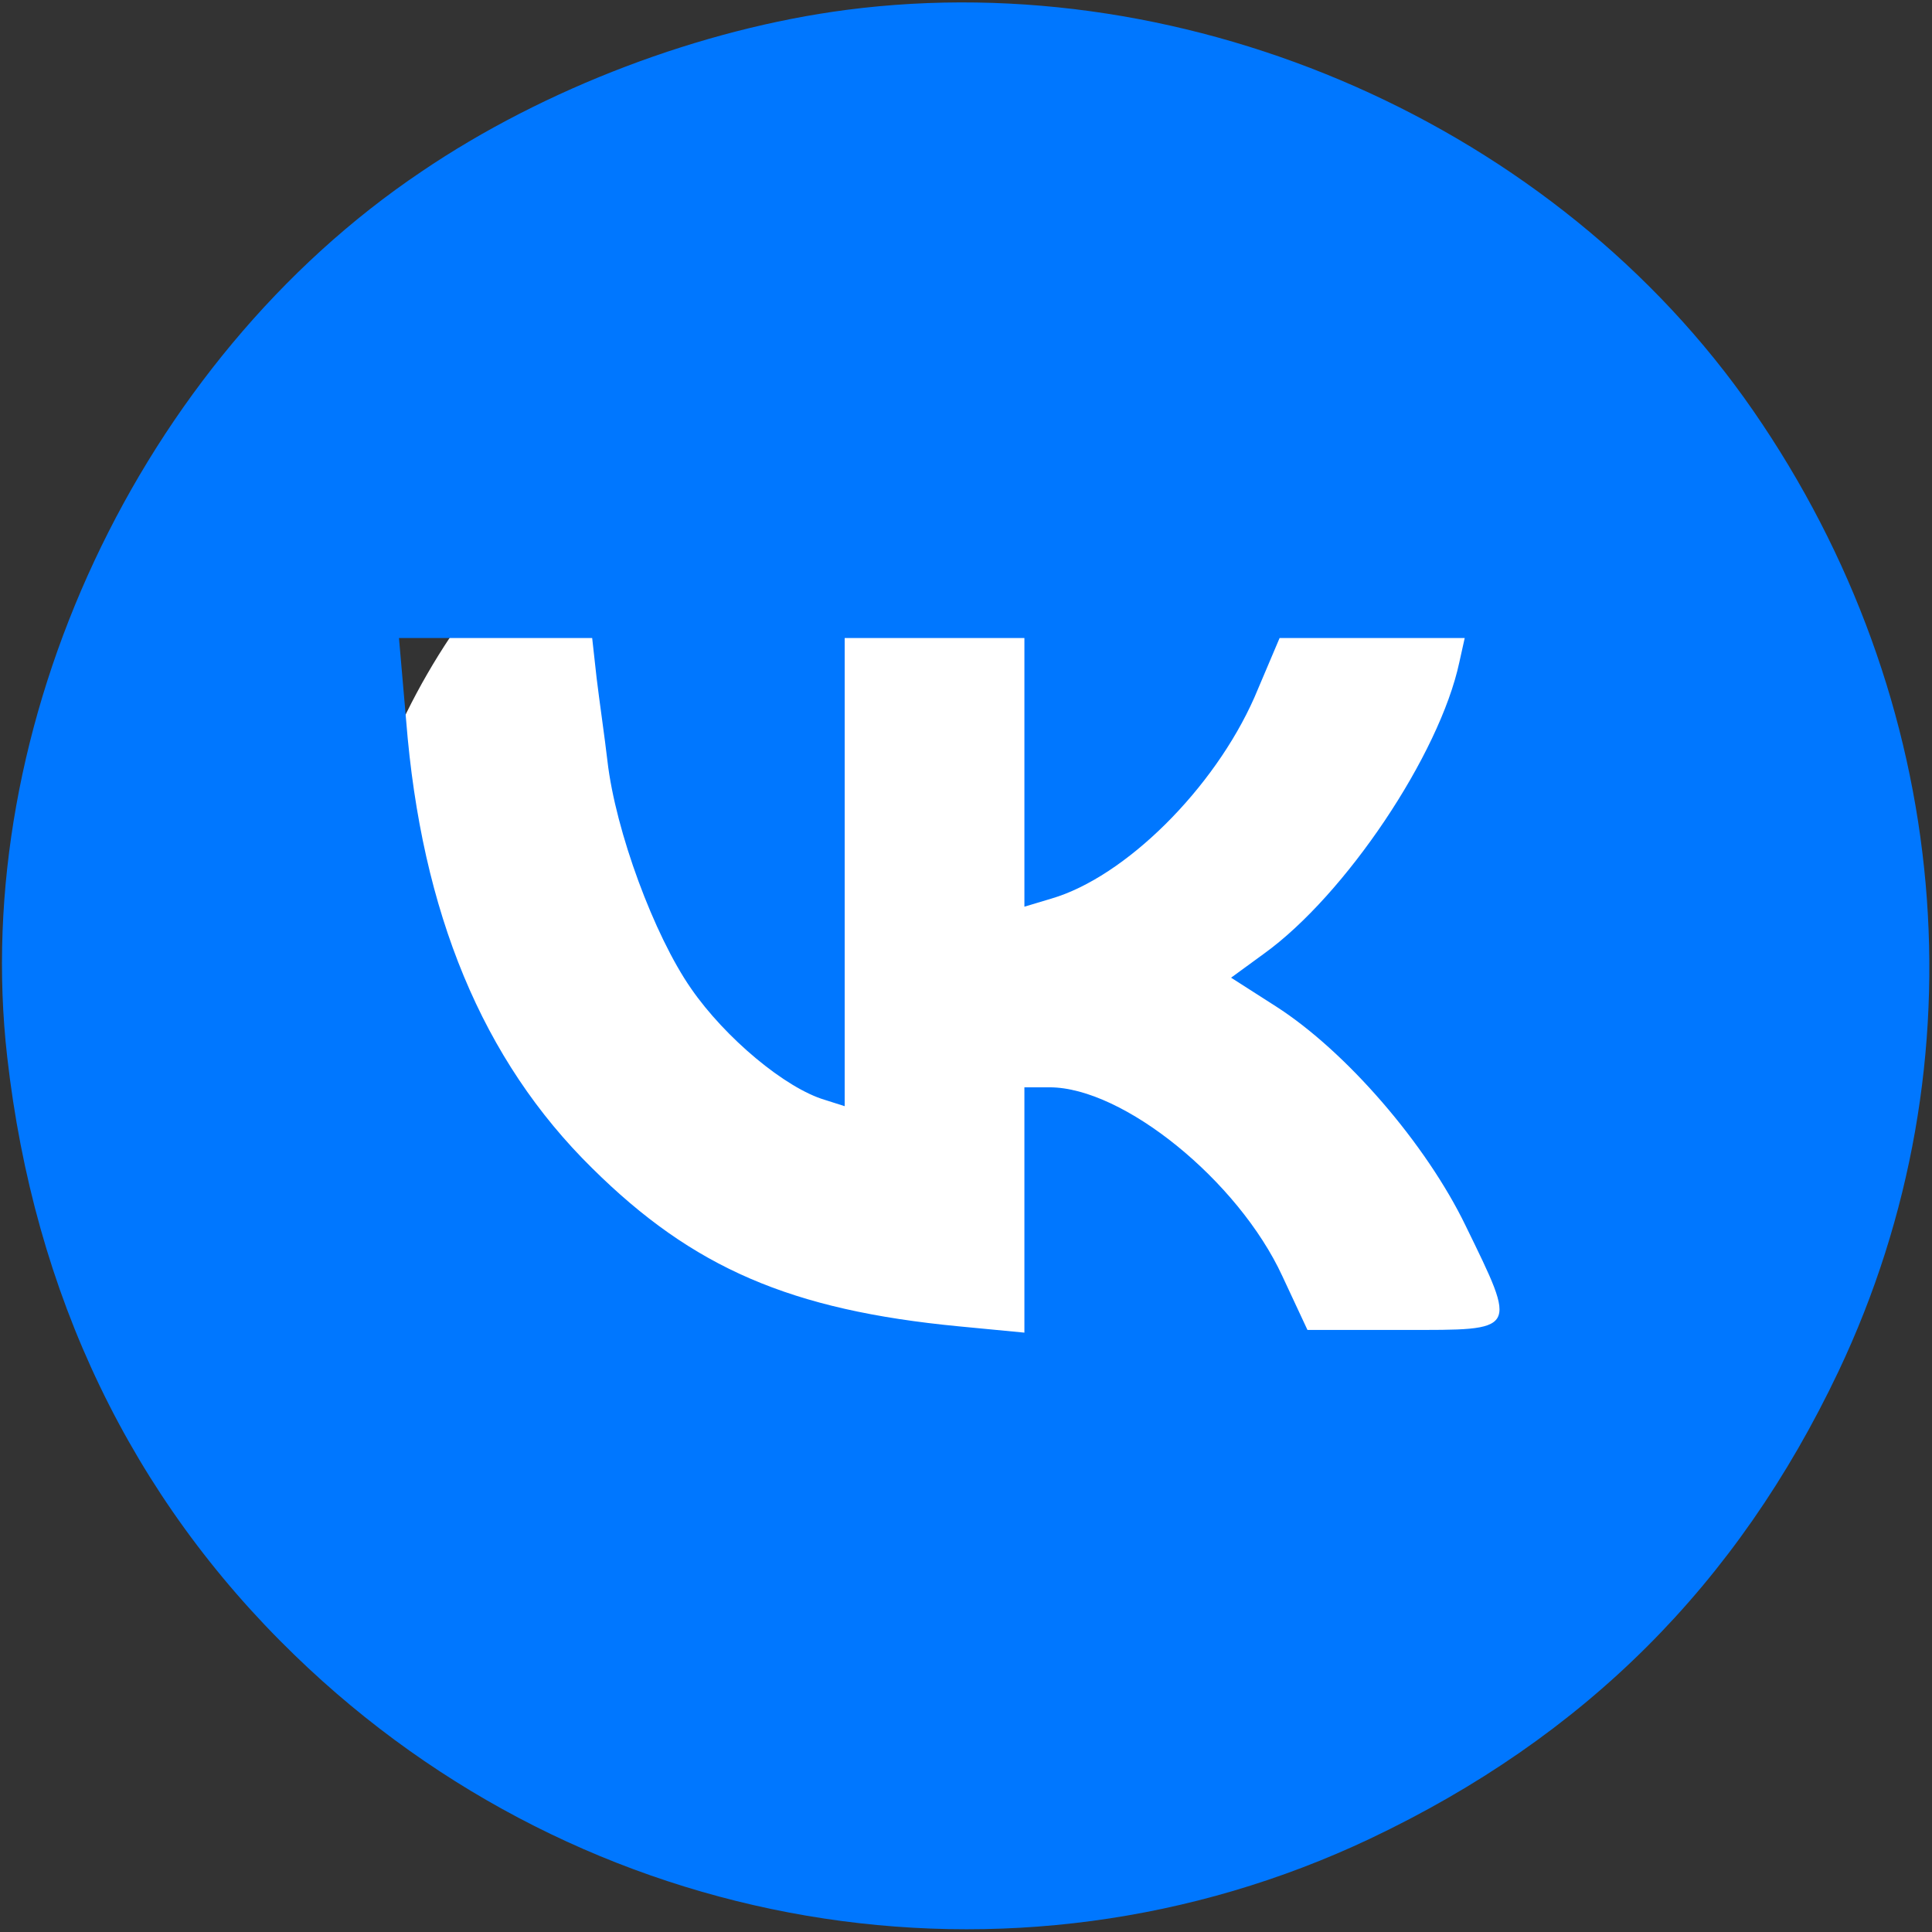 <?xml version="1.0" standalone="no"?>
<!DOCTYPE svg PUBLIC "-//W3C//DTD SVG 20010904//EN"
 "http://www.w3.org/TR/2001/REC-SVG-20010904/DTD/svg10.dtd">
<svg version="1.0" xmlns="http://www.w3.org/2000/svg"
 width="215pt" height="215pt" viewBox="0 0 215 215"
 preserveAspectRatio="xMidYMid meet">
 <rect x="0" y="0" width="215" height="215" fill="#333333" stroke="none"/>
 <circle r="75" cx="112.5" cy="112.5" fill="#FFF"/>
<g transform="translate(0,215) scale(0.1,-0.1)"
fill="#0077FF" stroke="none">
<path d="M942 2139 c-161 -21 -336 -87 -473 -180 -314 -211 -503 -616 -461
-985 30 -265 138 -490 320 -666 322 -312 798 -393 1197 -204 238 113 408 282
521 520 163 344 127 748 -95 1069 -219 317 -625 496 -1009 446z m-278 -744 c3
-25 9 -66 12 -92 9 -78 52 -194 93 -253 38 -55 105 -111 149 -124 l22 -7 0
260 0 261 100 0 100 0 0 -149 0 -150 30 9 c82 24 181 122 226 224 l28 66 103
0 103 0 -6 -27 c-22 -103 -127 -259 -217 -324 l-37 -27 50 -32 c78 -50 167
-153 211 -244 58 -119 59 -116 -68 -116 l-108 0 -28 60 c-49 106 -177 210
-259 210 l-28 0 0 -136 0 -137 -73 7 c-187 18 -296 65 -408 176 -122 120 -190
284 -207 498 l-8 92 108 0 107 0 5 -45z"/>
</g>
</svg>
